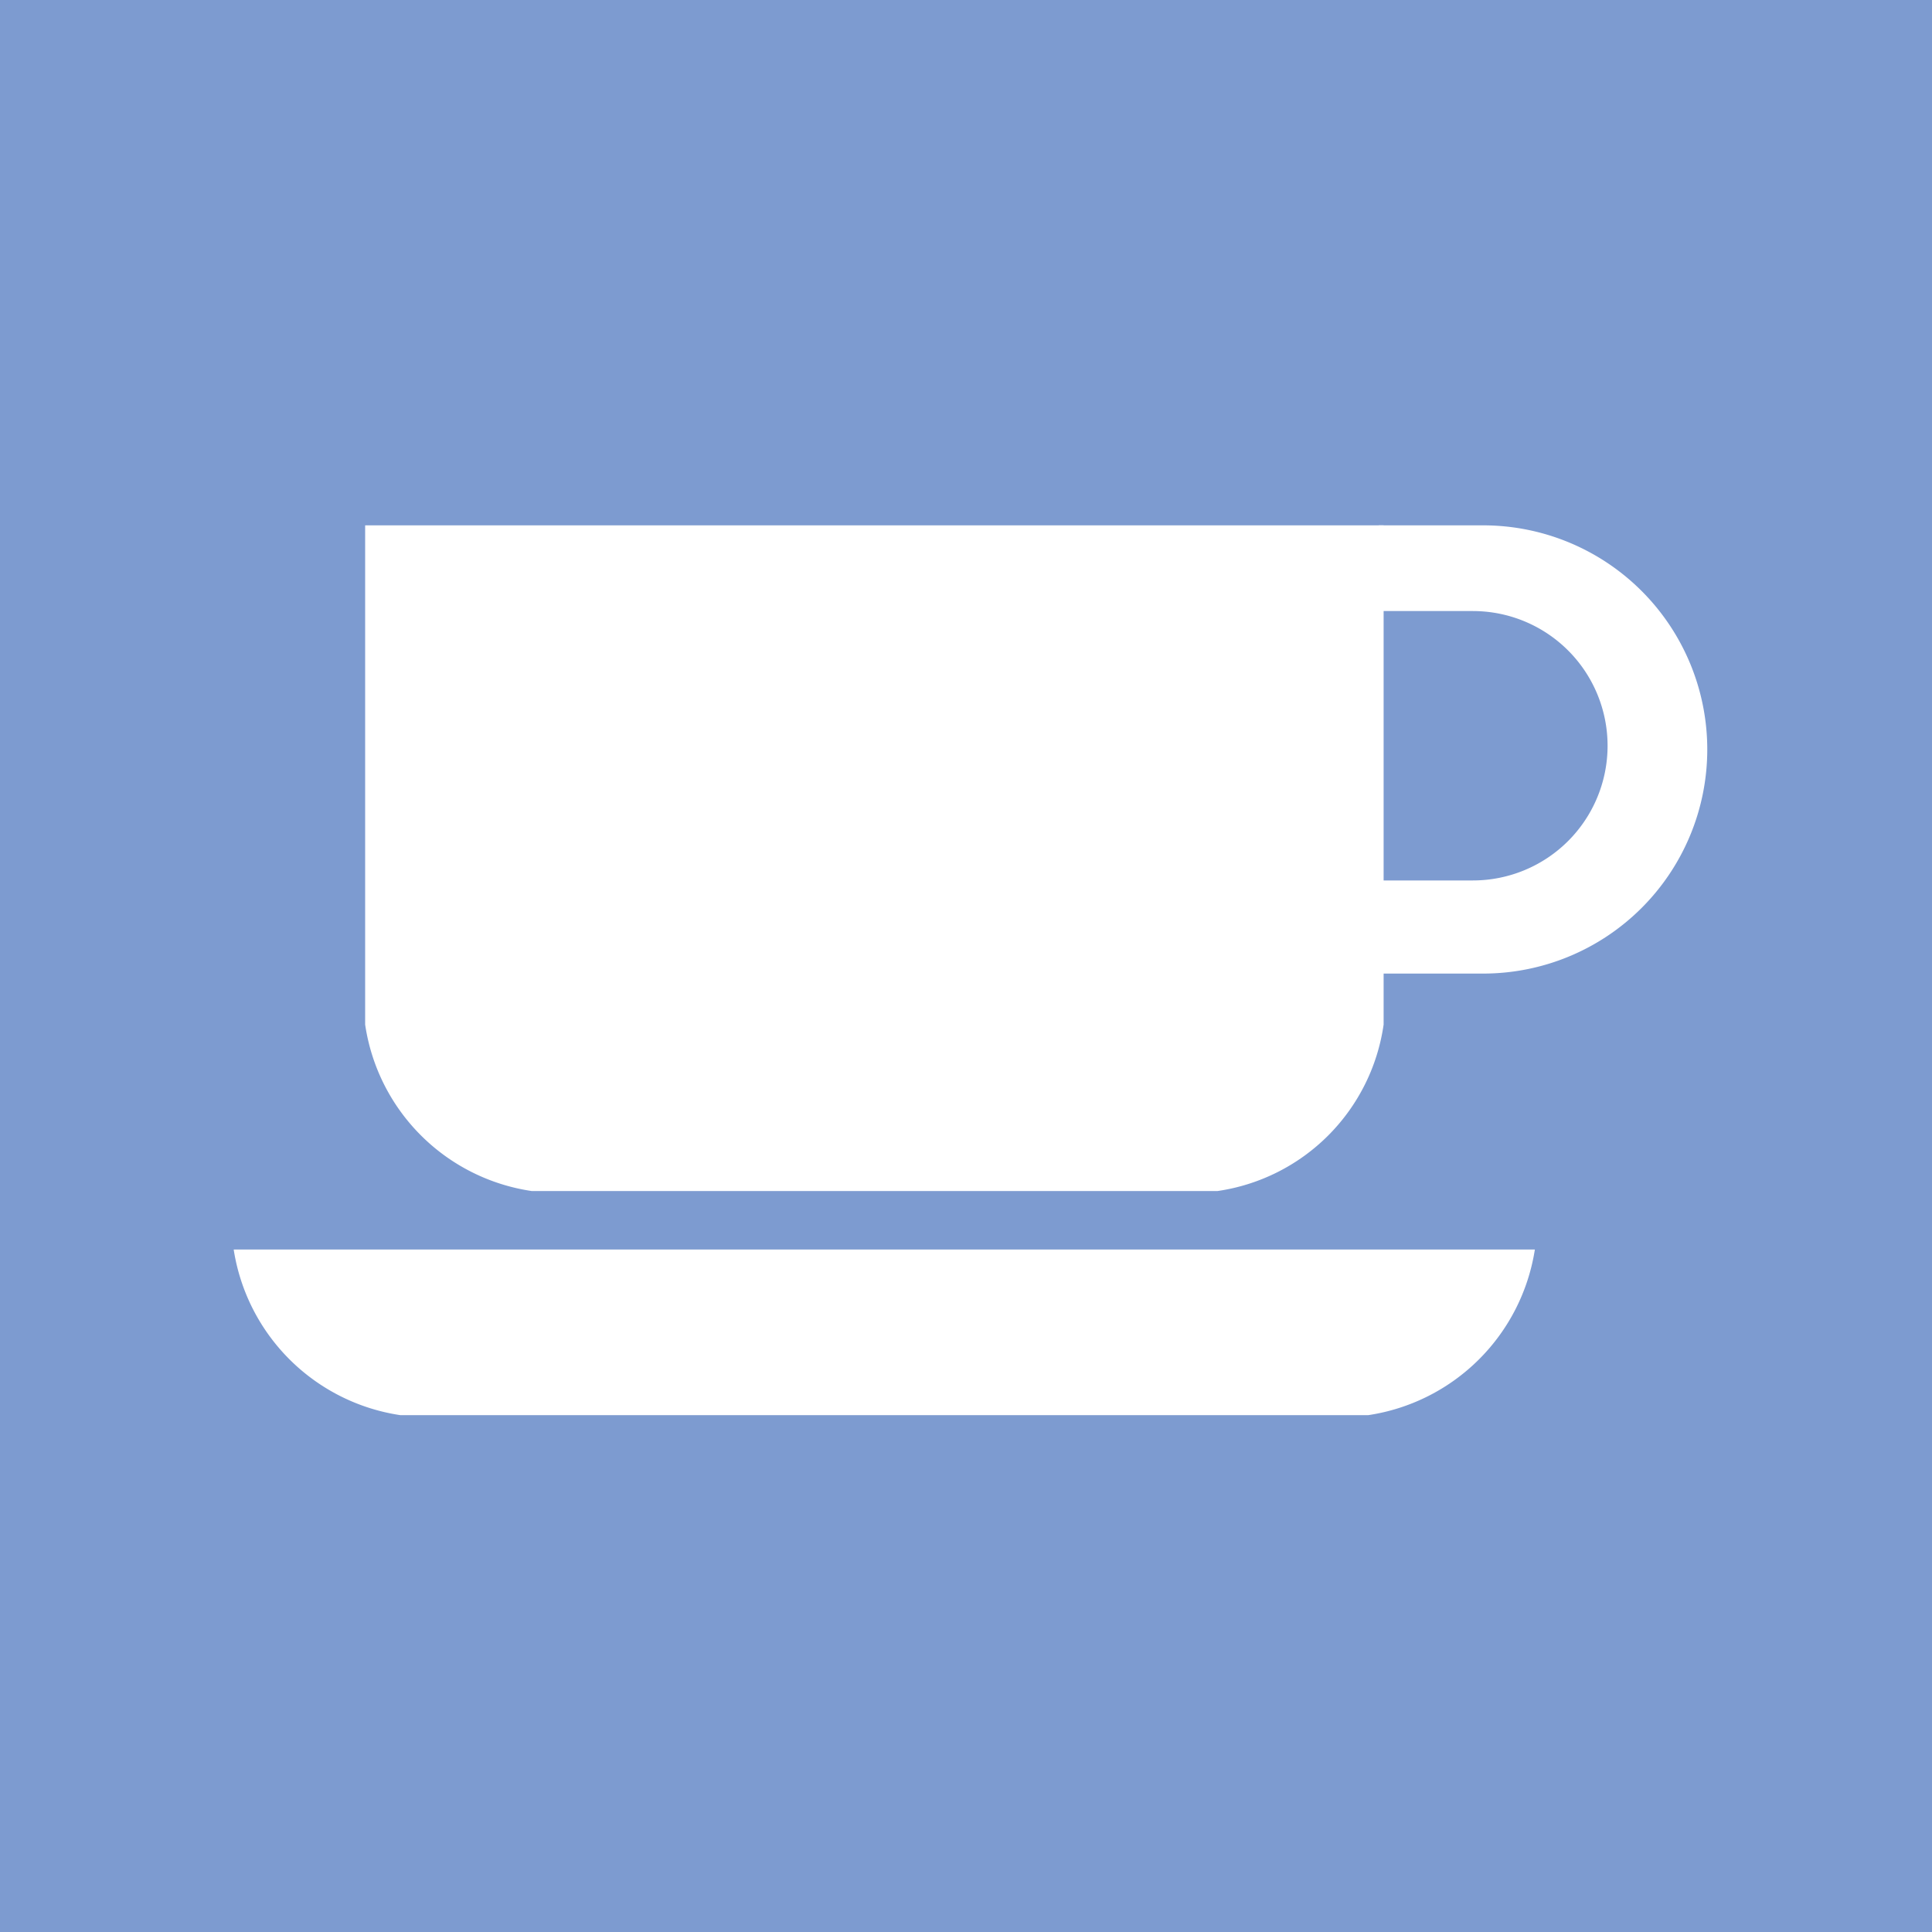 <svg xmlns="http://www.w3.org/2000/svg" width="25" height="25" viewBox="0 0 25 25">
  <g id="グループ_98" data-name="グループ 98" transform="translate(-110.969 -2218.667)">
    <rect id="長方形_24" data-name="長方形 24" width="25" height="25" transform="translate(110.969 2218.667)" fill="#7d9bd0"/>
    <g id="グループ_97" data-name="グループ 97">
      <path id="パス_2675" data-name="パス 2675" d="M130.83,2234.836a2.567,2.567,0,0,1-2.156,2.143H116.149a2.565,2.565,0,0,1-2.156-2.143Z" fill="#fff"/>
      <g id="グループ_96" data-name="グループ 96">
        <path id="パス_2676" data-name="パス 2676" d="M115.694,2225.465v6.46a2.555,2.555,0,0,0,2.156,2.154h8.873a2.54,2.54,0,0,0,2.15-2.154v-6.46Z" fill="#fff"/>
        <path id="パス_2677" data-name="パス 2677" d="M128.828,2230.06h1.2a1.743,1.743,0,0,0,0-3.486h-1.2l-.018-1.109h1.351a2.9,2.9,0,1,1,0,5.8H128.81Z" fill="#fff"/>
      </g>
    </g>
  </g>
</svg>